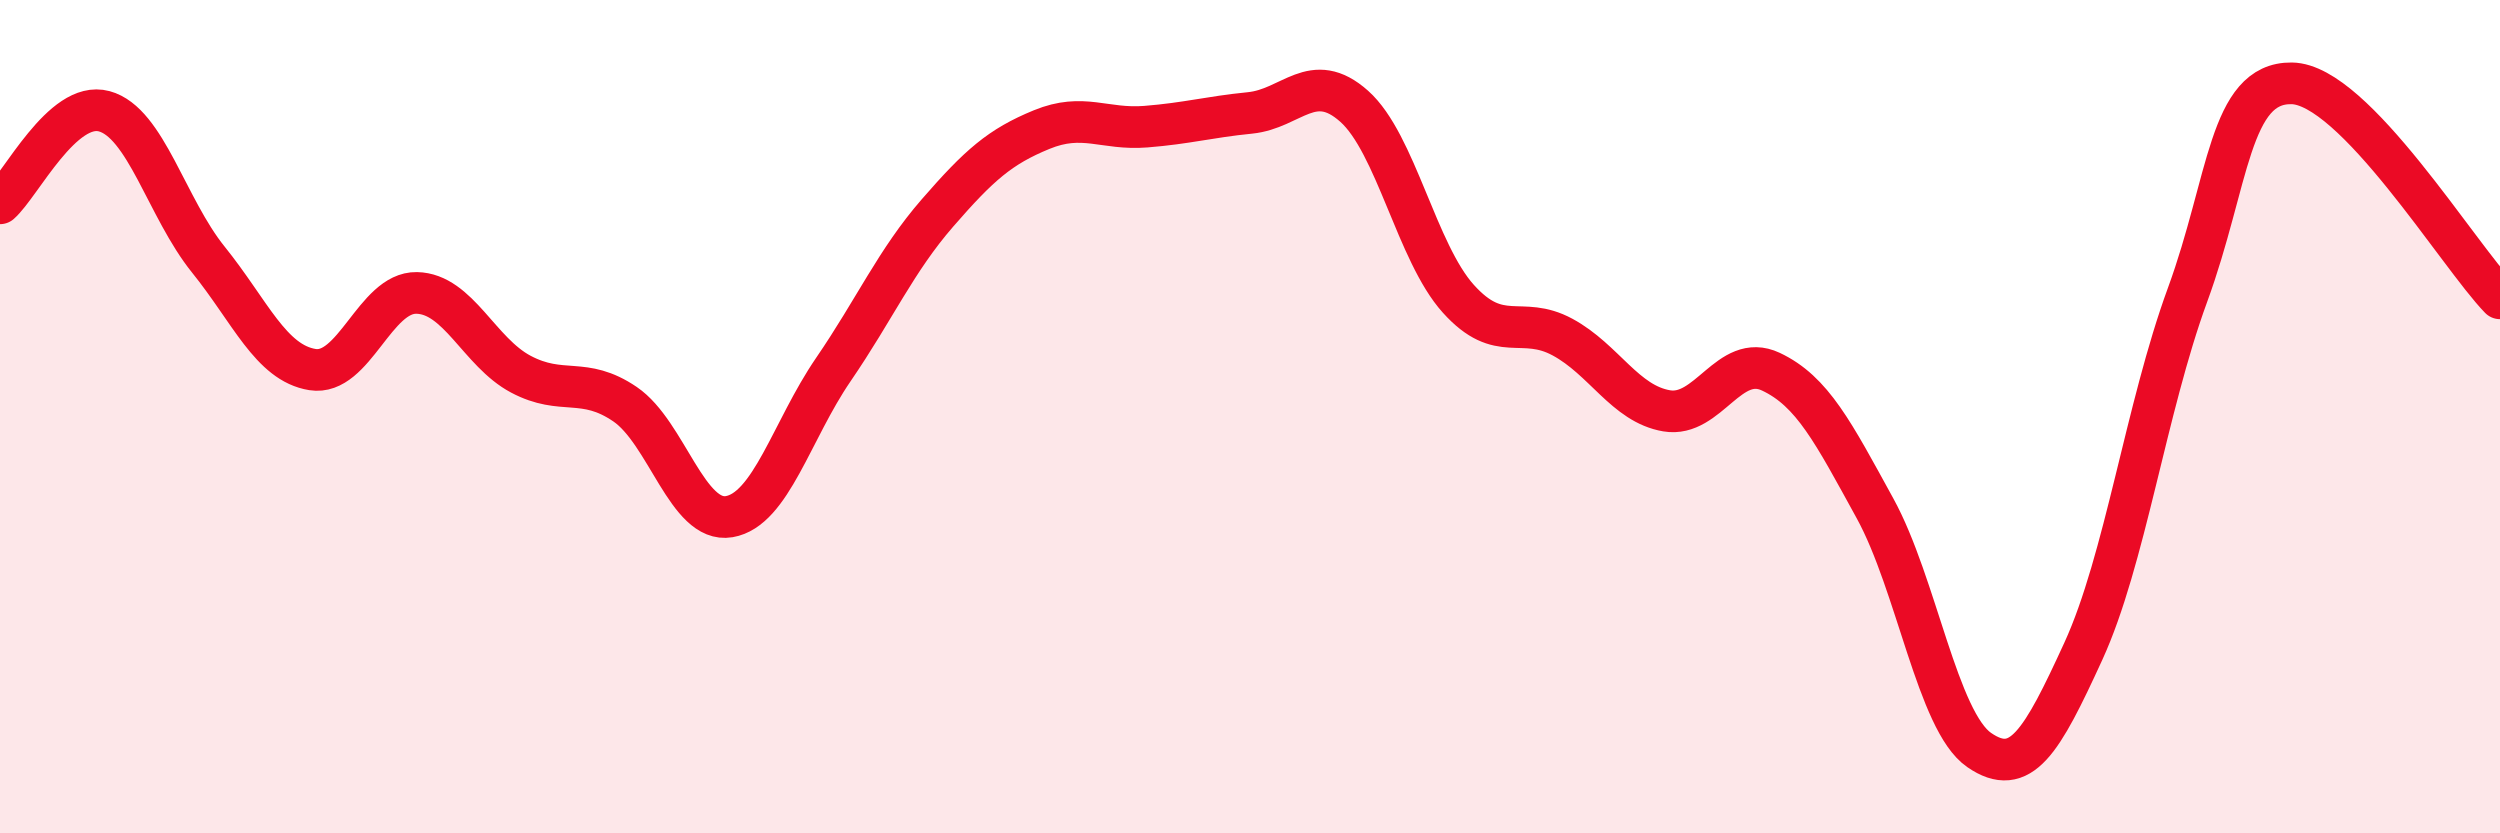 
    <svg width="60" height="20" viewBox="0 0 60 20" xmlns="http://www.w3.org/2000/svg">
      <path
        d="M 0,4.88 C 0.5,4.44 1.5,2.4 2.5,2.67 C 3.5,2.94 4,4.99 5,6.23 C 6,7.47 6.5,8.71 7.5,8.87 C 8.5,9.03 9,7.01 10,7.03 C 11,7.05 11.5,8.45 12.5,8.98 C 13.5,9.51 14,9.02 15,9.7 C 16,10.38 16.5,12.57 17.5,12.4 C 18.5,12.23 19,10.33 20,8.87 C 21,7.41 21.5,6.26 22.5,5.11 C 23.5,3.96 24,3.52 25,3.11 C 26,2.7 26.5,3.12 27.5,3.04 C 28.5,2.96 29,2.81 30,2.71 C 31,2.61 31.5,1.66 32.5,2.55 C 33.5,3.44 34,6.06 35,7.17 C 36,8.28 36.5,7.55 37.5,8.09 C 38.5,8.63 39,9.69 40,9.86 C 41,10.03 41.5,8.45 42.5,8.92 C 43.5,9.39 44,10.38 45,12.2 C 46,14.02 46.5,17.31 47.5,18 C 48.5,18.69 49,17.81 50,15.63 C 51,13.45 51.5,9.81 52.5,7.08 C 53.5,4.35 53.5,1.98 55,2 C 56.5,2.02 59,6.13 60,7.16L60 20L0 20Z"
        fill="#EB0A25"
        opacity="0.1"
        stroke-linecap="round"
        stroke-linejoin="round"
      />
      <path
        d="M 0,4.88 C 0.5,4.44 1.5,2.4 2.5,2.67 C 3.5,2.94 4,4.99 5,6.23 C 6,7.47 6.5,8.71 7.5,8.87 C 8.5,9.03 9,7.01 10,7.03 C 11,7.05 11.5,8.45 12.5,8.98 C 13.5,9.51 14,9.02 15,9.7 C 16,10.38 16.5,12.57 17.5,12.4 C 18.5,12.23 19,10.33 20,8.87 C 21,7.41 21.5,6.26 22.5,5.11 C 23.5,3.96 24,3.52 25,3.11 C 26,2.7 26.5,3.12 27.5,3.04 C 28.5,2.96 29,2.81 30,2.71 C 31,2.61 31.5,1.66 32.5,2.55 C 33.5,3.44 34,6.06 35,7.17 C 36,8.28 36.5,7.55 37.5,8.09 C 38.5,8.63 39,9.69 40,9.86 C 41,10.03 41.5,8.45 42.5,8.92 C 43.5,9.39 44,10.38 45,12.2 C 46,14.02 46.5,17.31 47.5,18 C 48.5,18.69 49,17.81 50,15.63 C 51,13.45 51.5,9.81 52.5,7.08 C 53.5,4.35 53.5,1.98 55,2 C 56.5,2.02 59,6.13 60,7.16"
        stroke="#EB0A25"
        stroke-width="1"
        fill="none"
        stroke-linecap="round"
        stroke-linejoin="round"
      />
    </svg>
  